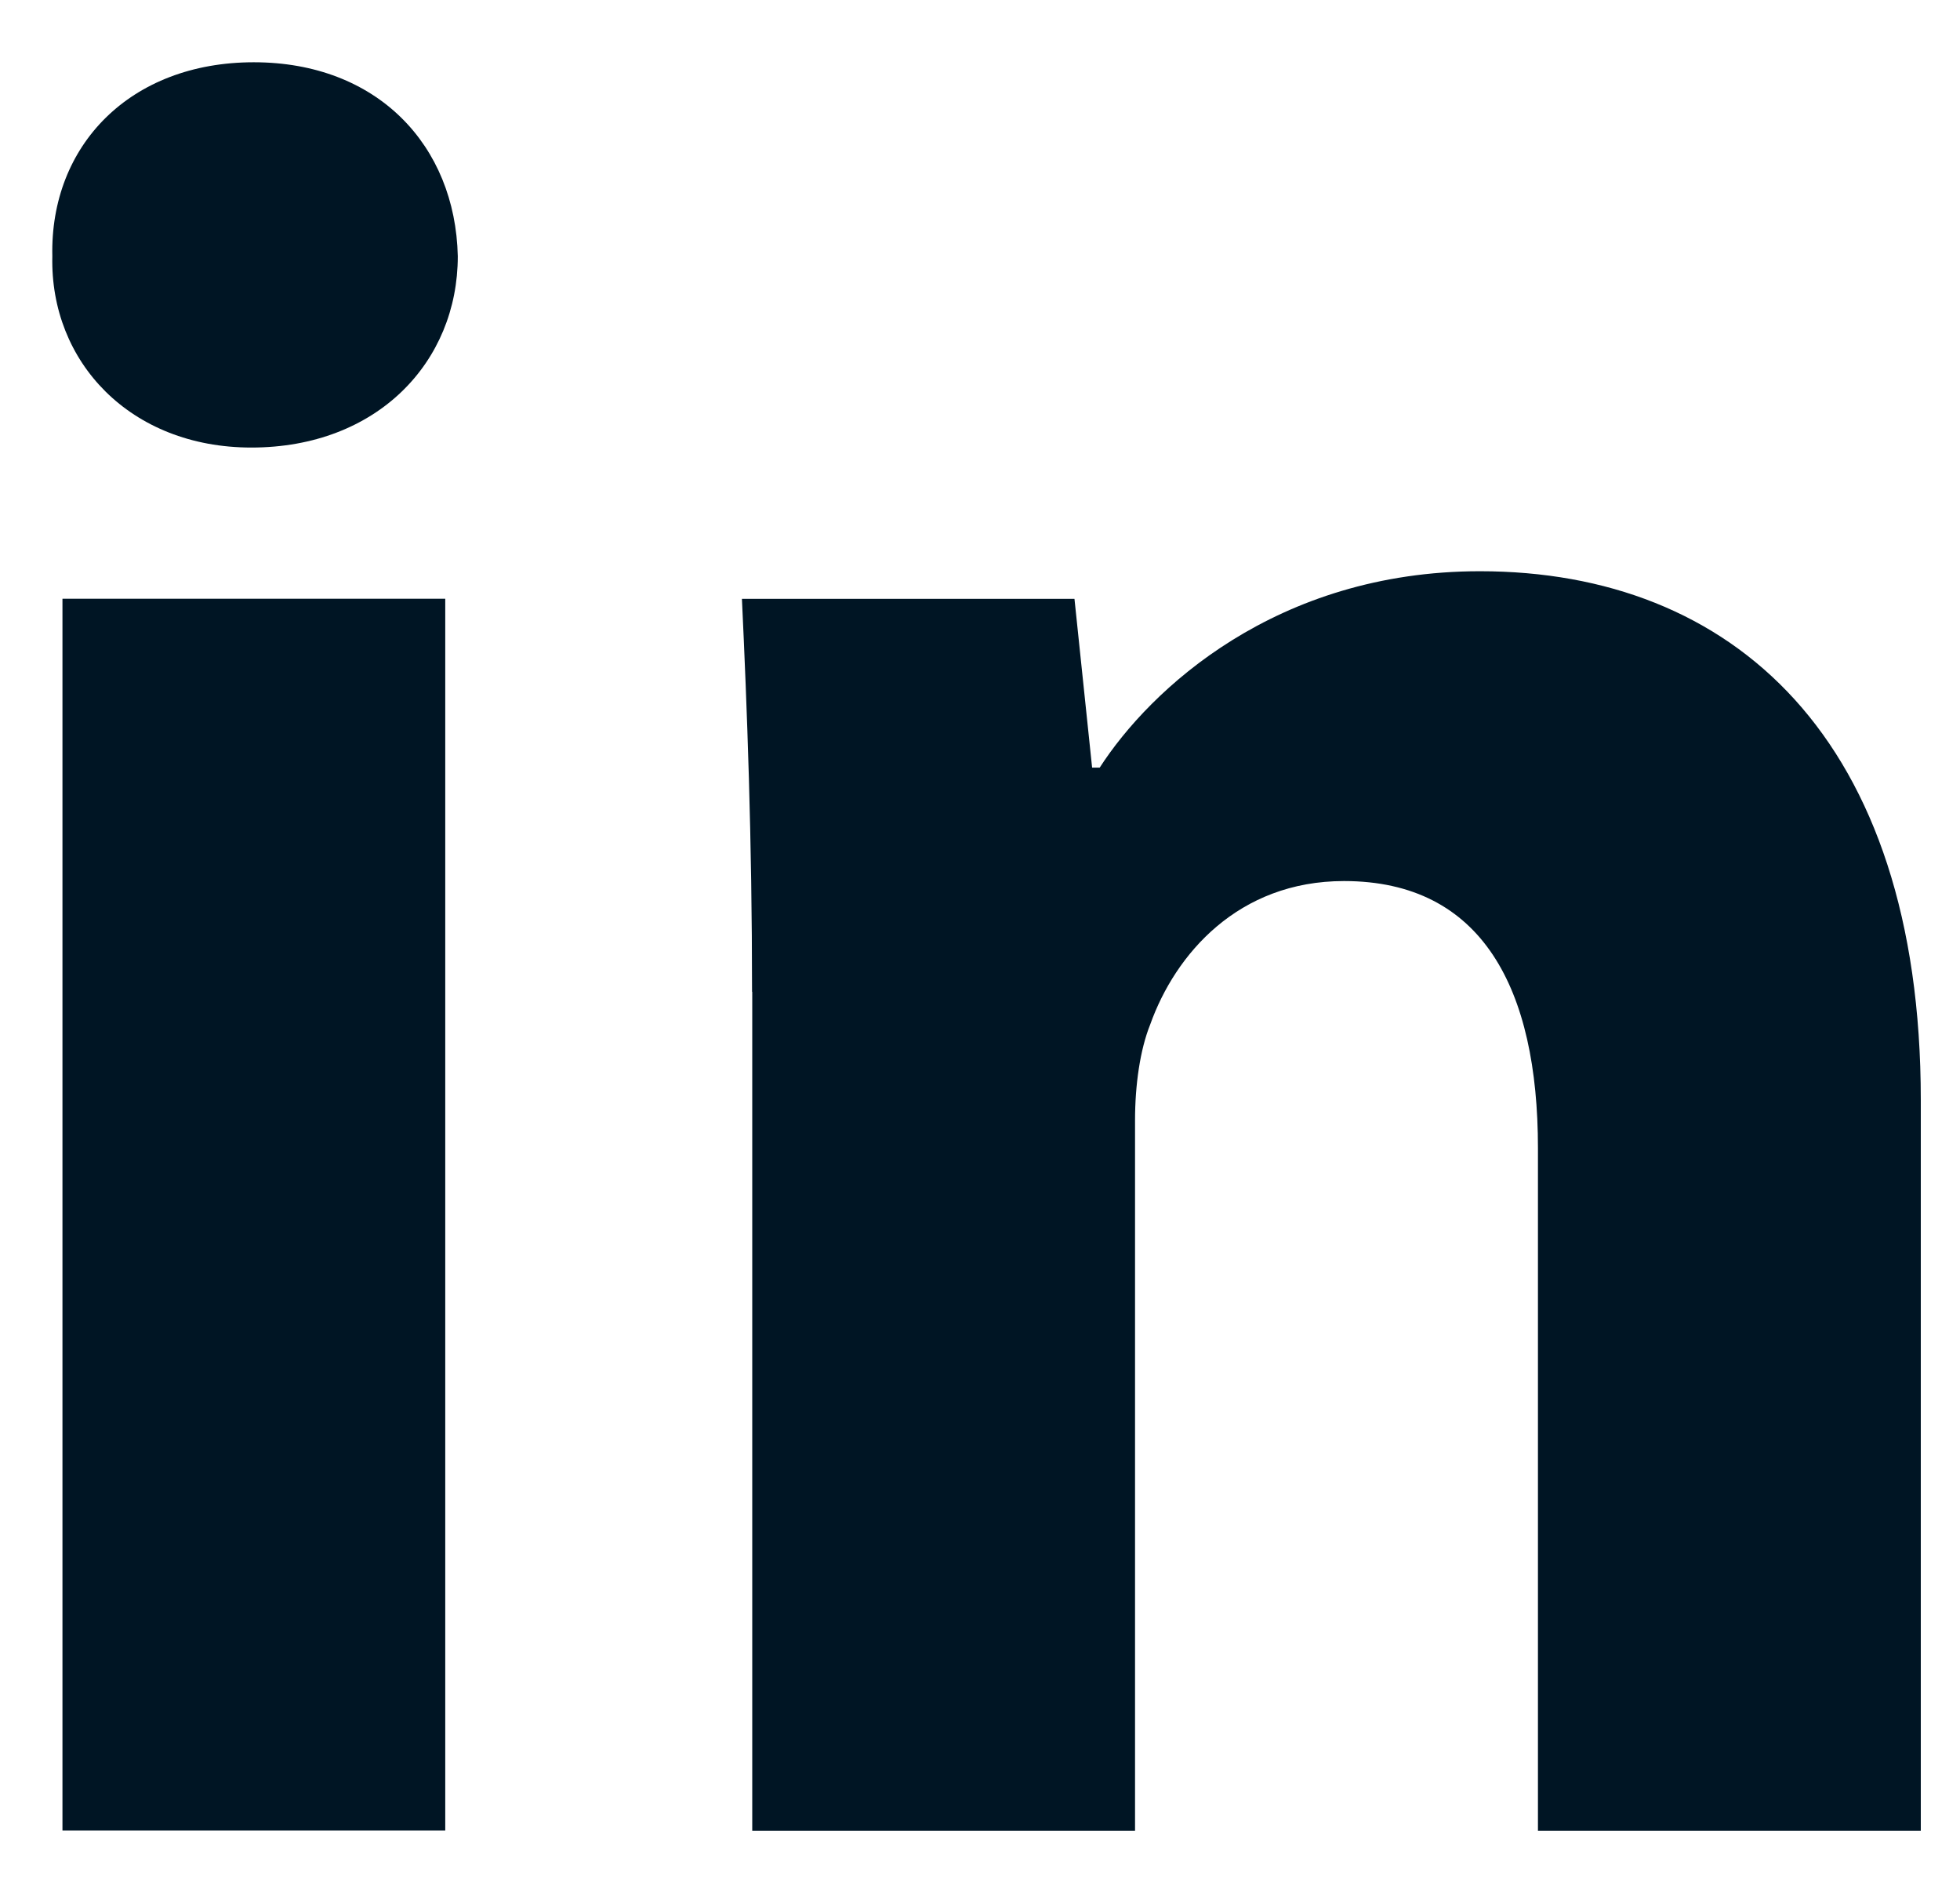 <svg width="30" height="29" viewBox="0 0 30 29" fill="#001524" xmlns="http://www.w3.org/2000/svg">
<path fill-rule="evenodd" clip-rule="evenodd" d="M7.007 3.922C7.007 5.54 5.775 6.85 3.847 6.85C1.995 6.85 0.763 5.54 0.801 3.922C0.763 2.224 1.995 0.953 3.884 0.953C5.775 0.953 6.97 2.224 7.007 3.922ZM0.956 28.017V9.164H6.815V28.016H0.956V28.017Z" fill="#001524"/>
<path fill-rule="evenodd" clip-rule="evenodd" d="M11.511 15.181C11.511 12.829 11.434 10.824 11.356 9.166H16.446L16.716 11.749H16.832C17.603 10.554 19.531 8.743 22.653 8.743C26.508 8.743 29.4 11.288 29.4 16.837V28.02H23.54V17.572C23.54 15.141 22.693 13.485 20.572 13.485C18.953 13.485 17.989 14.603 17.605 15.681C17.45 16.067 17.373 16.606 17.373 17.147V28.02H11.514V15.181H11.511Z" fill="#001524"/>
</svg>
